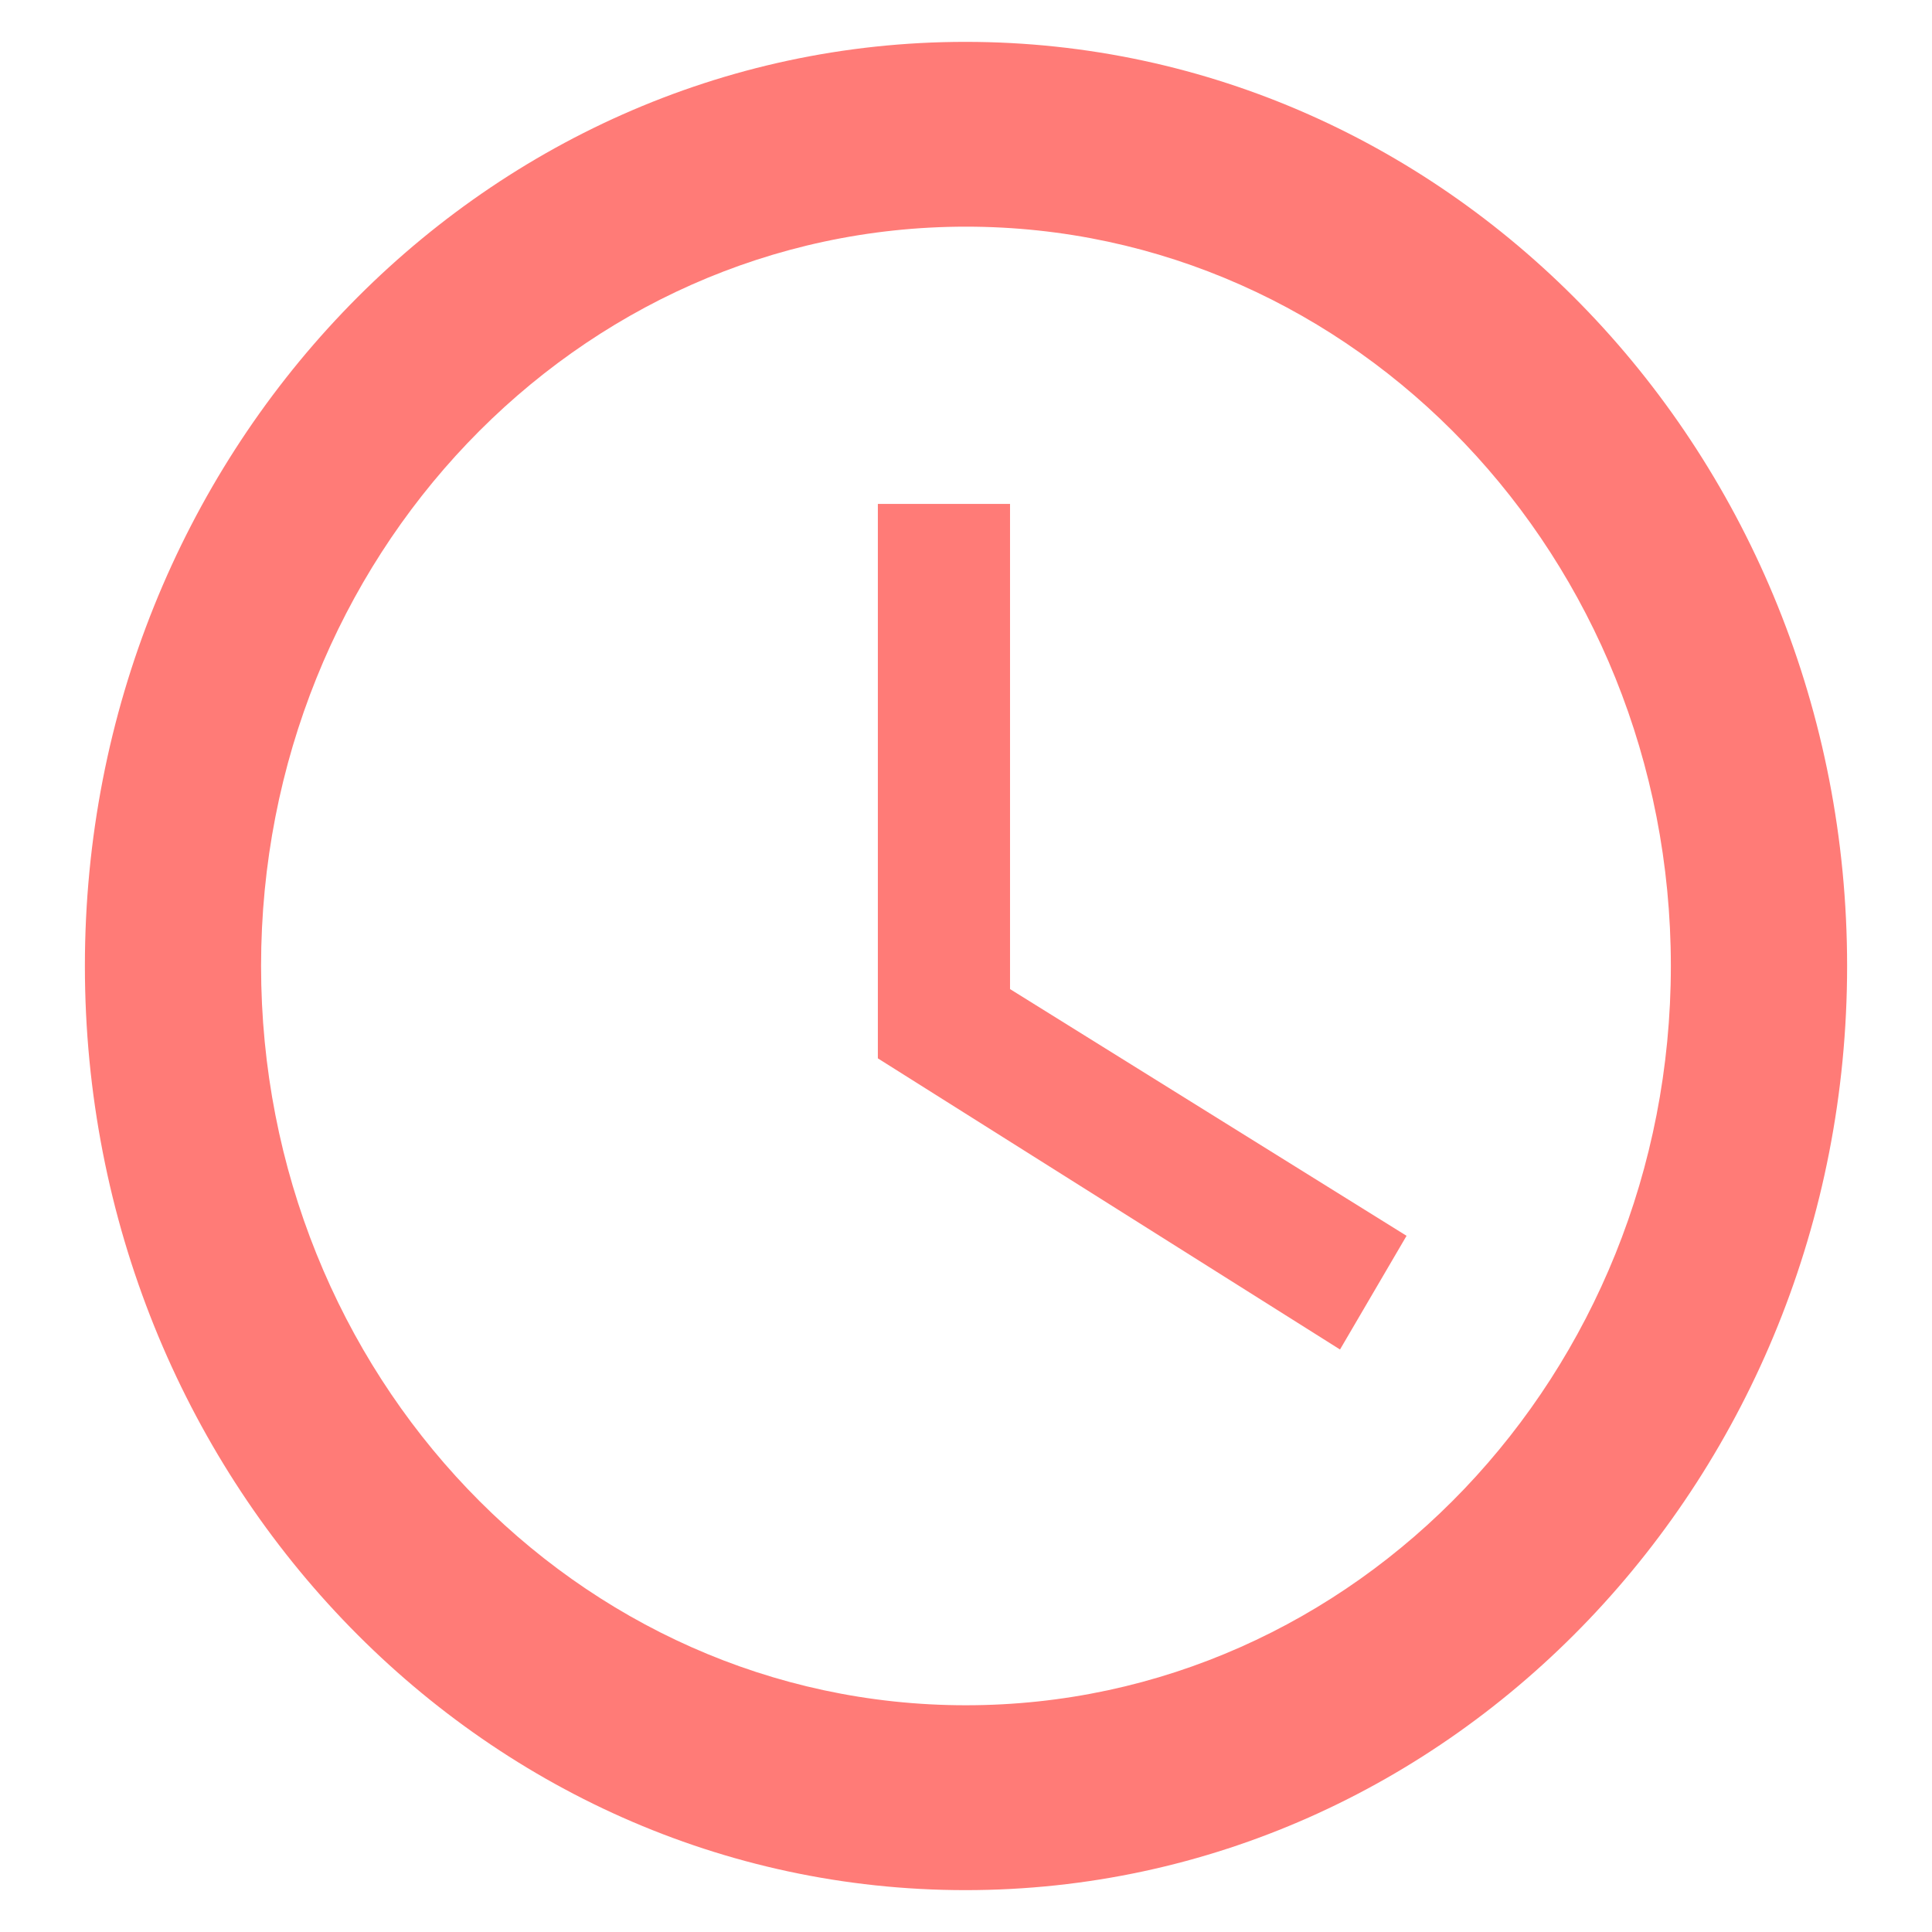 <?xml version="1.0" encoding="UTF-8"?><svg id="Capa_1" xmlns="http://www.w3.org/2000/svg" viewBox="0 0 100 100"><defs><style>.cls-1{fill:#ff7b77;}</style></defs><path class="cls-1" d="M49.998,88.264c-20.158,0-36.485-17.124-36.485-38.266S29.84,11.732,49.998,11.732s36.485,17.128,36.485,38.266-16.327,38.266-36.485,38.266m-.022-86.097C24.782,2.167,4.394,23.573,4.394,49.998s20.388,47.835,45.583,47.835,45.629-21.406,45.629-47.835S75.172,2.167,49.977,2.167"/><polygon class="cls-1" points="52.279 51.195 52.279 26.083 45.438 26.083 45.438 54.781 69.359 69.85 72.803 63.965 52.279 51.195"/></svg>